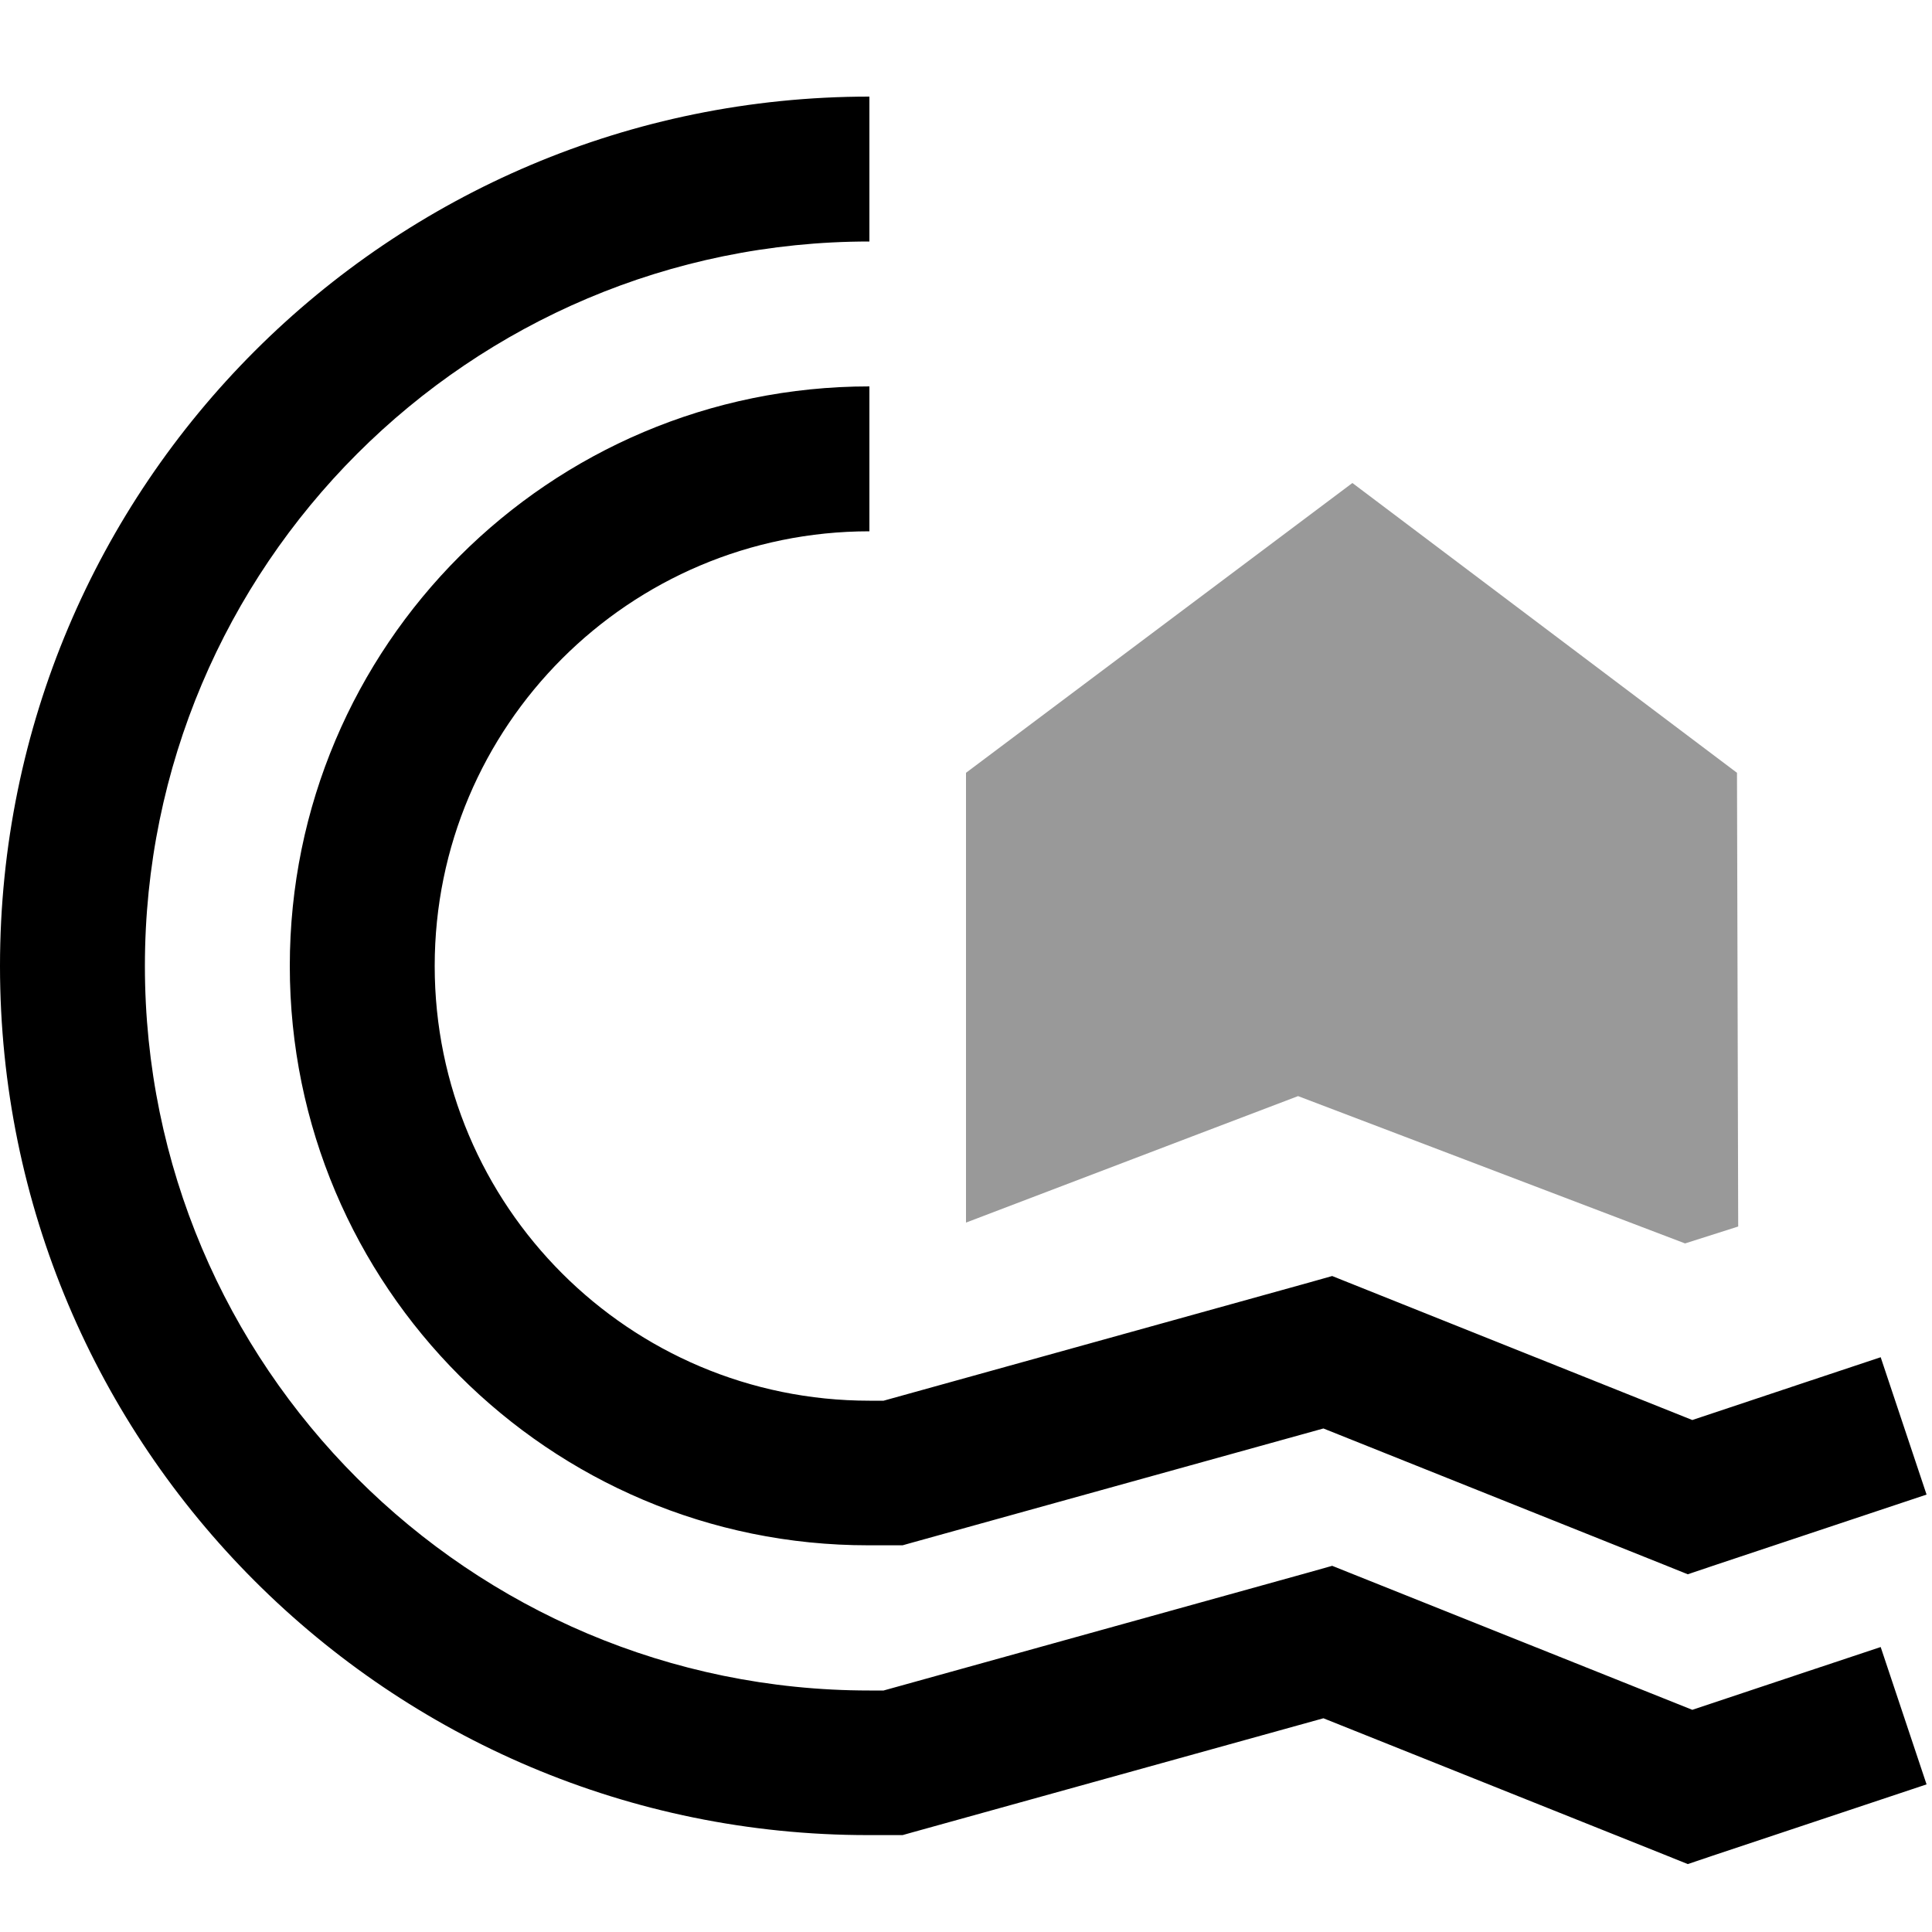 <svg xmlns="http://www.w3.org/2000/svg" viewBox="0 0 640 640"><!--! Font Awesome Pro 7.1.0 by @fontawesome - https://fontawesome.com License - https://fontawesome.com/license (Commercial License) Copyright 2025 Fonticons, Inc. --><path opacity=".4" fill="currentColor" d="M320 256L320 405C386 379.8 422.7 365.9 430 363.1C434.3 364.7 477 381 558.2 411.9L575.8 406.3L575.4 256L448 160L320 256z"/><path fill="currentColor" d="M0 320C0 160.9 128.9 32 288 32L288 80C155.5 80 48 187.5 48 320C48 452.5 155.5 560 288 560L292.7 560L433.5 520.9L441.3 518.7L448.8 521.7L560.6 566.4C589.9 556.6 610.7 549.7 623 545.6L638.2 591.1C627.2 594.8 603.6 602.6 567.4 614.7L559.1 617.5L550.9 614.2L438.4 569.2L302.2 607L299 607.9L287.7 607.9C128.9 608 0 479.1 0 320zM96 320C96 214 182 128 288 128L288 176C208.5 176 144 240.5 144 320C144 399.5 208.5 464 288 464L292.7 464L433.5 424.9L441.3 422.7L448.8 425.7L560.6 470.4C589.9 460.6 610.7 453.7 623 449.6L638.2 495.1C627.2 498.8 603.6 506.6 567.4 518.7L559.1 521.5L550.9 518.2L438.4 473.2L302.2 511L299 511.9L287.7 511.9C182 512 96 426 96 320z"/></svg>